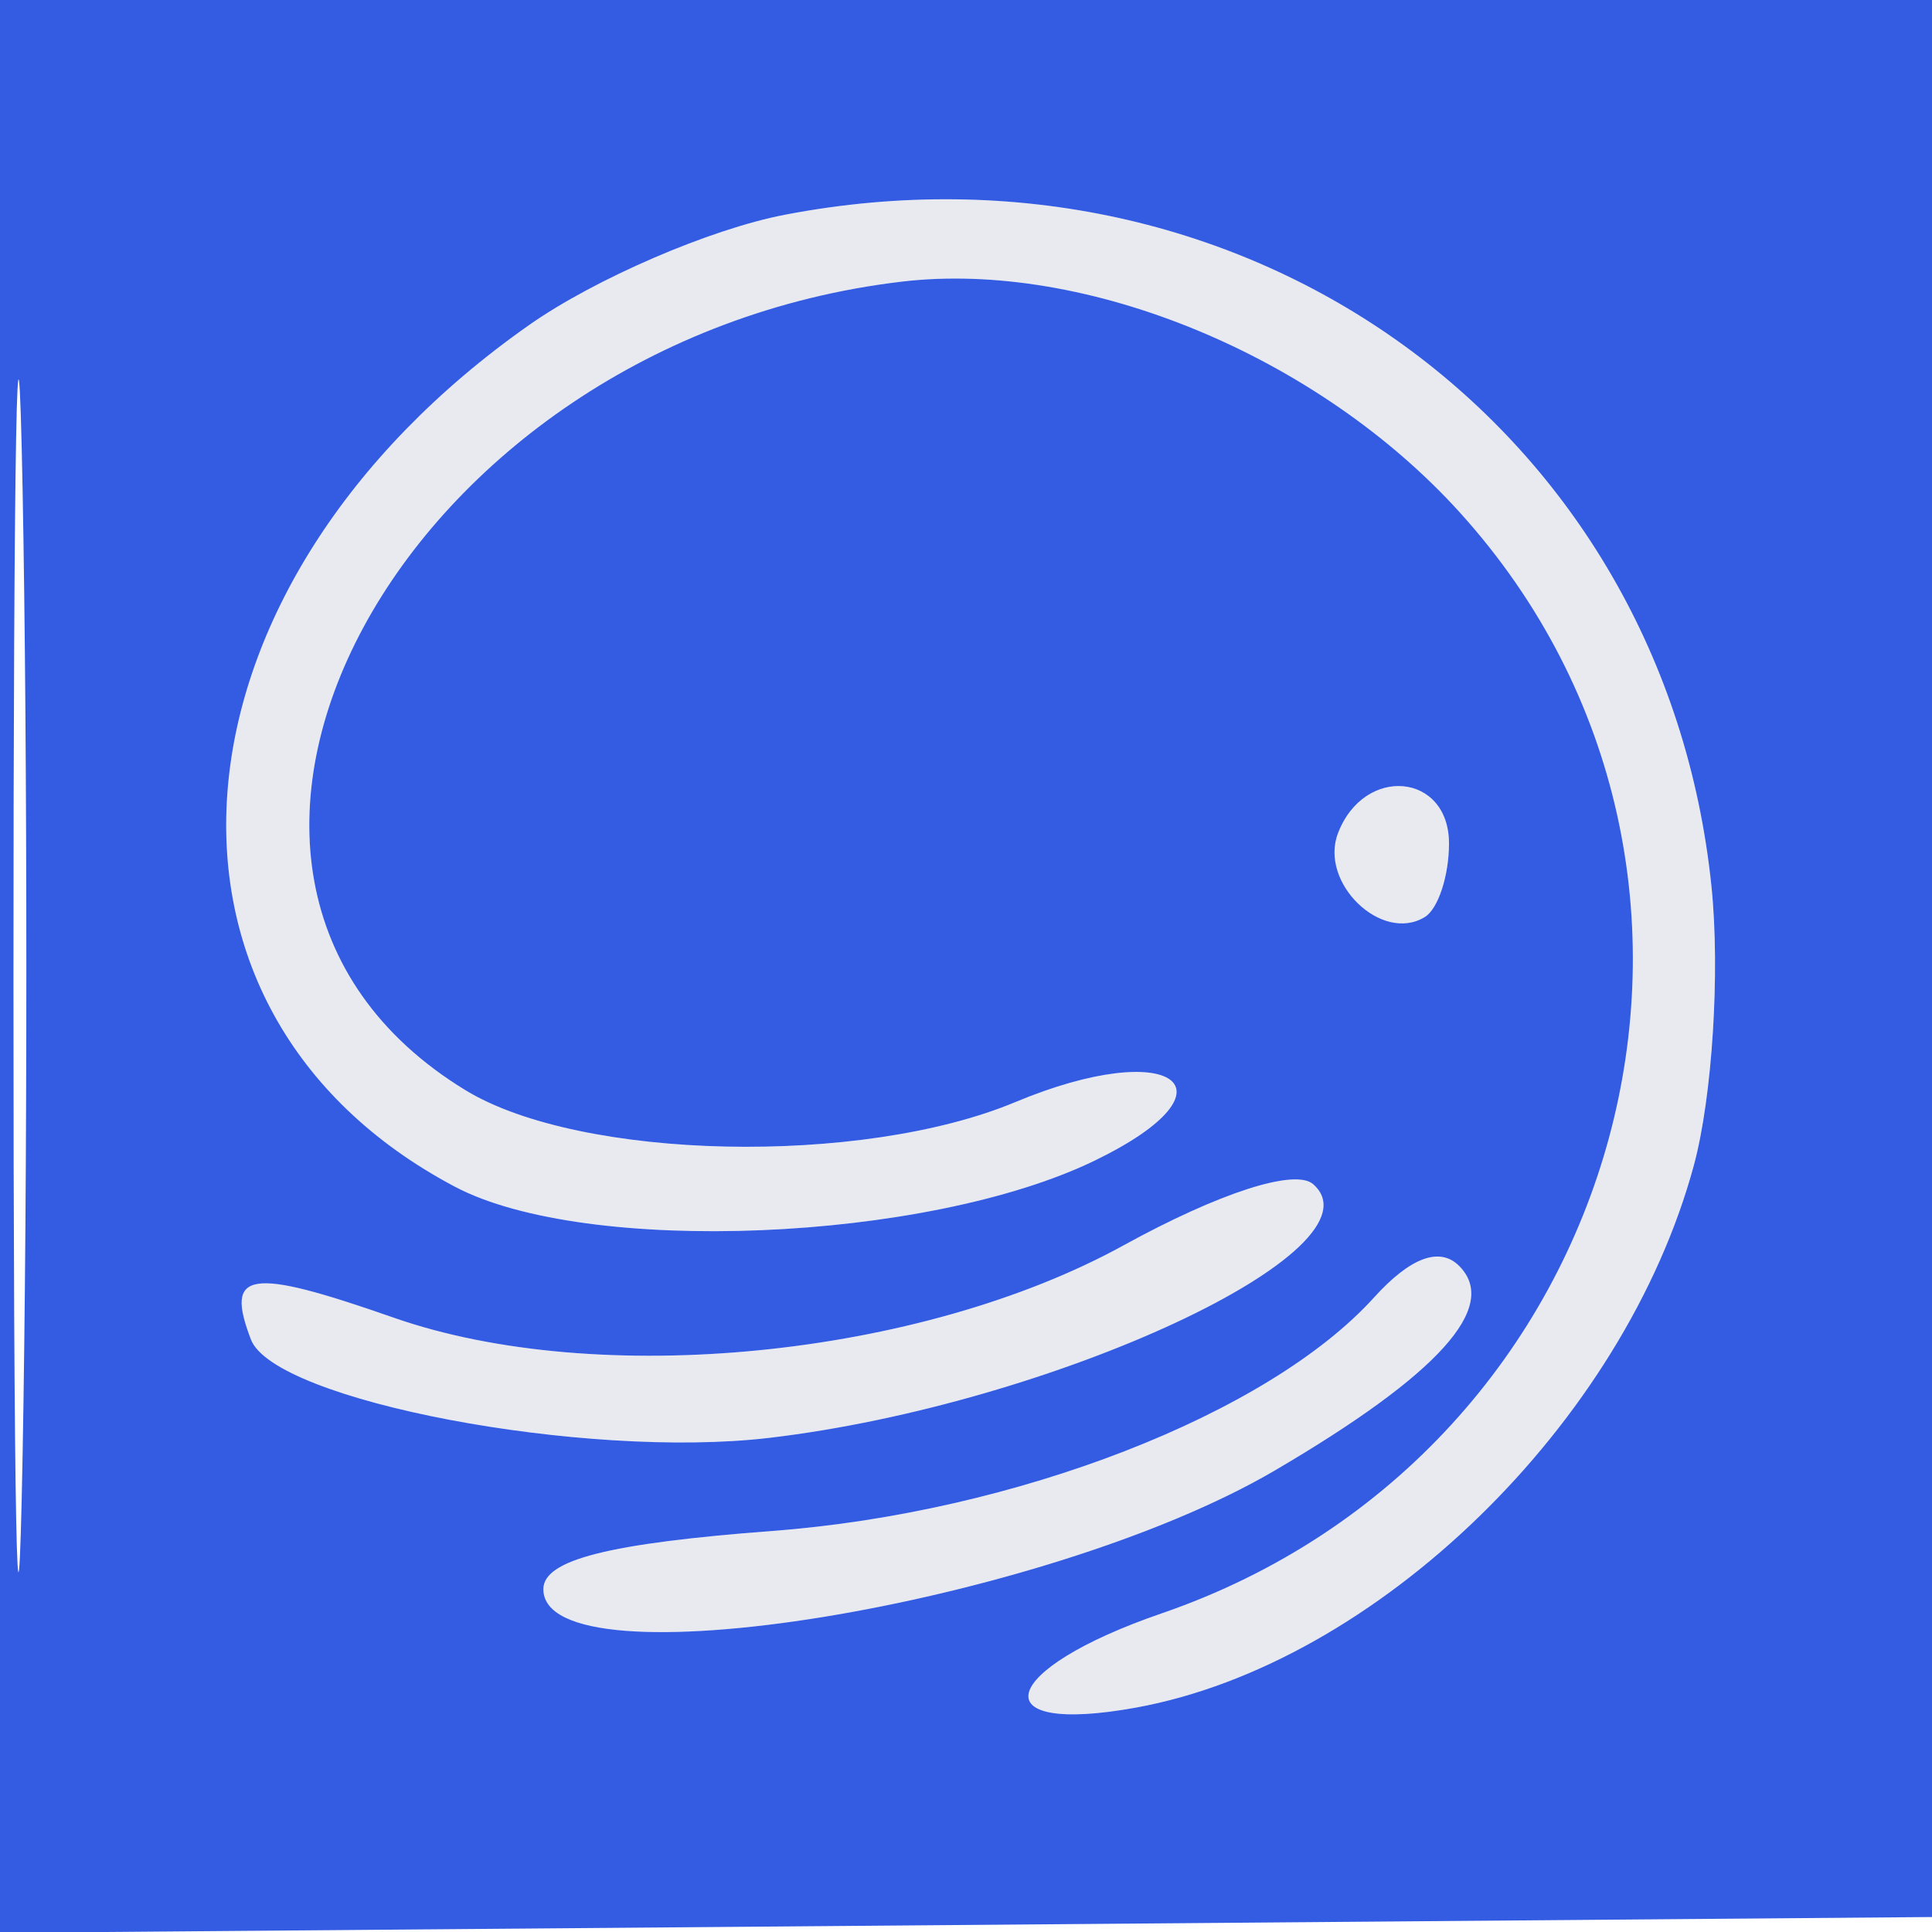 <svg xmlns="http://www.w3.org/2000/svg" width="64" height="64" viewBox="0 0 64 64" version="1.1"><path d="M 26 7.114 C 23.525 7.589, 19.713 9.233, 17.528 10.767 C 5.235 19.399, 4.024 33.473, 15.071 39.312 C 19.417 41.609, 30.711 41.145, 36.274 38.441 C 41.193 36.050, 38.846 34.331, 33.635 36.508 C 28.535 38.639, 19.230 38.438, 15.420 36.115 C 3.730 28.986, 13.271 11.295, 29.865 9.330 C 35.982 8.605, 43.672 11.788, 48.371 16.989 C 59.185 28.959, 53.987 48.115, 38.477 53.447 C 33.065 55.307, 32.463 57.503, 37.622 56.568 C 45.592 55.124, 53.802 47.144, 56.113 38.596 C 56.722 36.343, 56.984 32.195, 56.696 29.378 C 55.140 14.191, 41.327 4.172, 26 7.114 M 44.323 27.601 C 43.692 29.246, 45.777 31.256, 47.202 30.375 C 47.641 30.104, 48 29.009, 48 27.941 C 48 25.601, 45.190 25.341, 44.323 27.601 M 37.220 41.254 C 30.486 44.959, 19.809 46.017, 13.039 43.649 C 8.244 41.972, 7.439 42.095, 8.313 44.373 C 9.091 46.402, 19.355 48.351, 25.473 47.632 C 34.897 46.524, 45.941 41.376, 43.500 39.228 C 42.900 38.701, 40.388 39.511, 37.220 41.254 M 45.518 42.980 C 42.011 46.855, 33.638 50.106, 25.597 50.714 C 20.153 51.126, 18 51.673, 18 52.644 C 18 55.877, 34.599 53.183, 42.227 48.713 C 47.660 45.529, 49.683 43.283, 48.334 41.934 C 47.692 41.292, 46.718 41.654, 45.518 42.980" stroke="none" fill="#e8eaf0" fill-rule="evenodd"/><path d="M 0 32.014 L 0 64.028 32.250 63.764 L 64.500 63.500 64.764 31.750 L 65.028 0 32.514 0 L 0 0 0 32.014 M 0.446 32.500 C 0.447 50.100, 0.583 57.159, 0.749 48.187 C 0.914 39.215, 0.914 24.815, 0.748 16.187 C 0.581 7.559, 0.446 14.900, 0.446 32.500 M 26 7.114 C 23.525 7.589, 19.713 9.233, 17.528 10.767 C 5.235 19.399, 4.024 33.473, 15.071 39.312 C 19.417 41.609, 30.711 41.145, 36.274 38.441 C 41.193 36.050, 38.846 34.331, 33.635 36.508 C 28.535 38.639, 19.230 38.438, 15.420 36.115 C 3.730 28.986, 13.271 11.295, 29.865 9.330 C 35.982 8.605, 43.672 11.788, 48.371 16.989 C 59.185 28.959, 53.987 48.115, 38.477 53.447 C 33.065 55.307, 32.463 57.503, 37.622 56.568 C 45.592 55.124, 53.802 47.144, 56.113 38.596 C 56.722 36.343, 56.984 32.195, 56.696 29.378 C 55.140 14.191, 41.327 4.172, 26 7.114 M 44.323 27.601 C 43.692 29.246, 45.777 31.256, 47.202 30.375 C 47.641 30.104, 48 29.009, 48 27.941 C 48 25.601, 45.190 25.341, 44.323 27.601 M 37.220 41.254 C 30.486 44.959, 19.809 46.017, 13.039 43.649 C 8.244 41.972, 7.439 42.095, 8.313 44.373 C 9.091 46.402, 19.355 48.351, 25.473 47.632 C 34.897 46.524, 45.941 41.376, 43.500 39.228 C 42.900 38.701, 40.388 39.511, 37.220 41.254 M 45.518 42.980 C 42.011 46.855, 33.638 50.106, 25.597 50.714 C 20.153 51.126, 18 51.673, 18 52.644 C 18 55.877, 34.599 53.183, 42.227 48.713 C 47.660 45.529, 49.683 43.283, 48.334 41.934 C 47.692 41.292, 46.718 41.654, 45.518 42.980" stroke="none" fill="#345ce3" fill-rule="evenodd"/></svg>